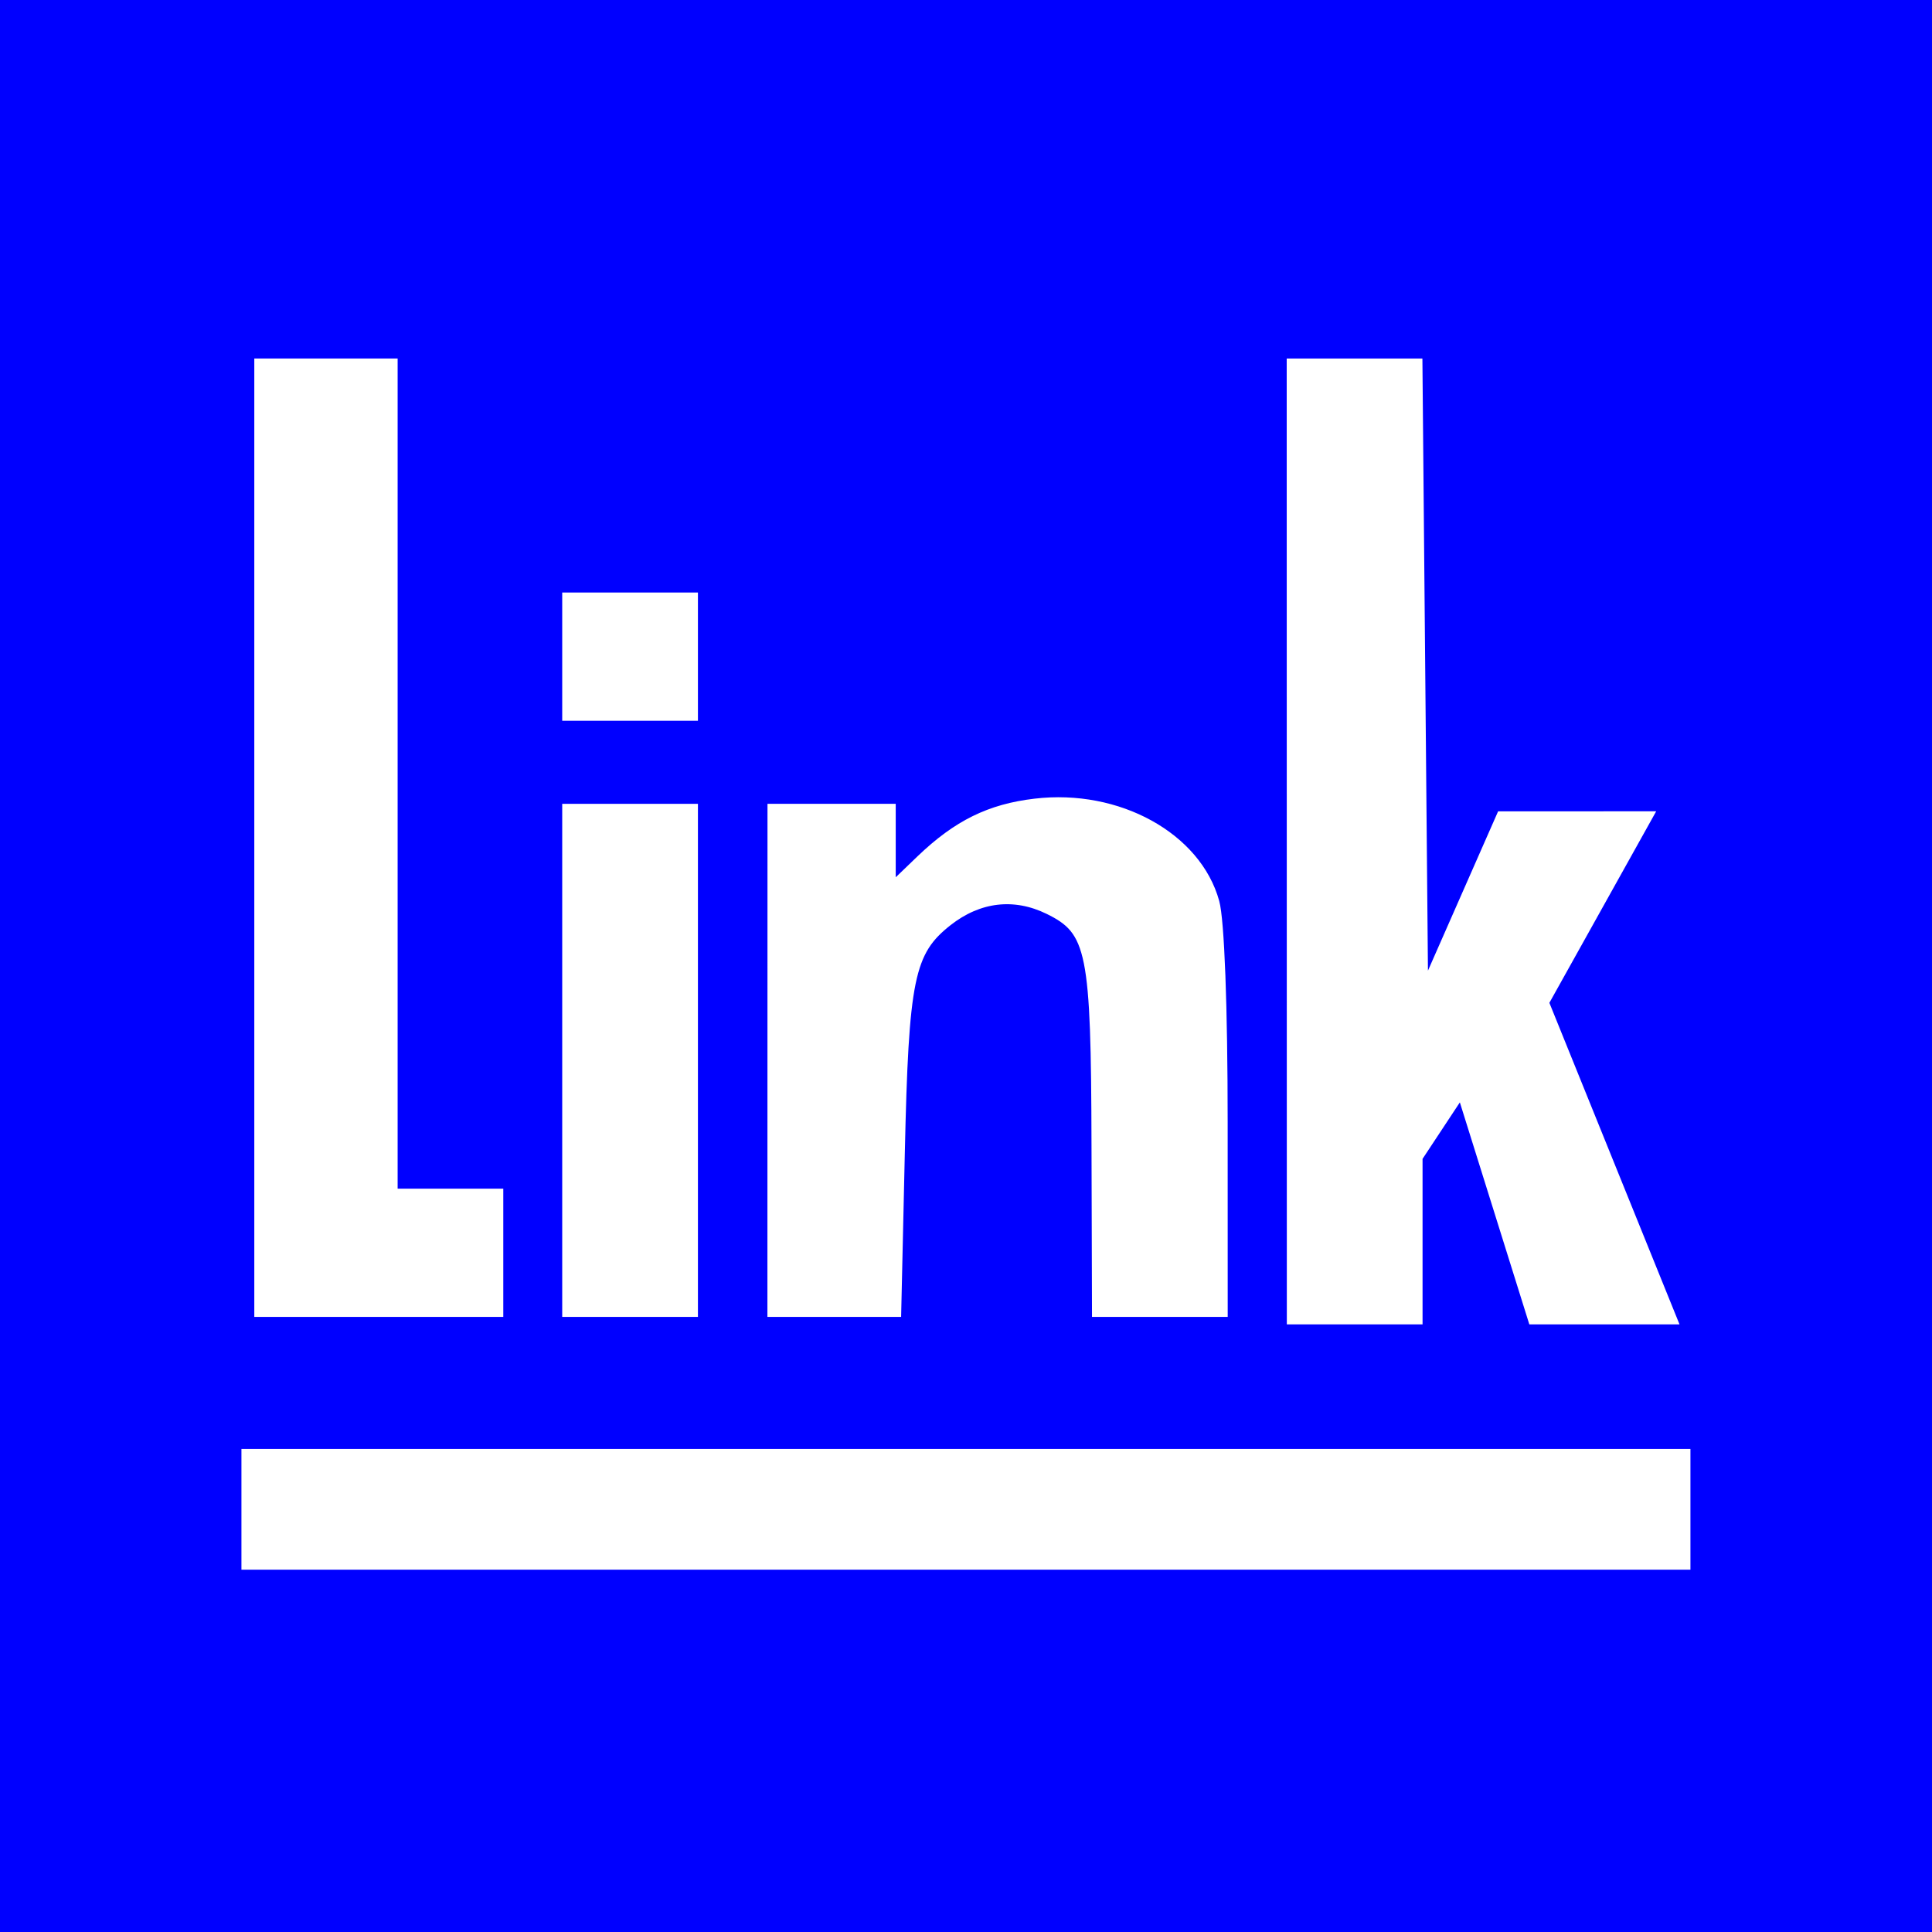 <?xml version="1.0" encoding="UTF-8" standalone="no"?>
<!-- Created with Inkscape (http://www.inkscape.org/) -->

<svg
   xmlns:dc="http://purl.org/dc/elements/1.1/"
   xmlns:cc="http://creativecommons.org/ns#"
   xmlns:rdf="http://www.w3.org/1999/02/22-rdf-syntax-ns#"
   xmlns:svg="http://www.w3.org/2000/svg"
   xmlns="http://www.w3.org/2000/svg"
   version="1.1"
   width="16"
   height="16"
   id="svg2">
  <defs
     id="defs12" />
  <g
     id="g3050">
    <rect
       width="16"
       height="16"
       x="0"
       y="0"
       id="rect4"
       style="fill:#0000ff;fill-opacity:1;stroke:none" />
    <g
       transform="translate(-5.26,0)"
       id="g3030">
      <path
         d="m 7.397,3 1.125,0 0,6.875 0.875,0 0,1 -2,0 z"
         id="path3012"
         style="fill:#ffffff;fill-opacity:1;fill-rule:evenodd;stroke:#ffffff;stroke-width:0.062" />
      <path
         d="m 9.947,6.688 1.062,0 0,4.187 -1.062,0 z"
         id="path3014"
         style="fill:#ffffff;fill-opacity:1;fill-rule:evenodd;stroke:#ffffff;stroke-width:0.062" />
      <path
         d="m 9.947,4.938 1.062,0 0,1 -1.062,0 z"
         id="path3016"
         style="fill:#ffffff;fill-opacity:1;fill-rule:evenodd;stroke:#ffffff;stroke-width:0.062" />
      <path
         d="m 11.647,6.688 1,0 0,0.325 0,0.325 0.234,-0.225 c 0.303,-0.29 0.574,-0.424 0.95,-0.468 0.689,-0.082 1.346,0.28 1.496,0.824 0.042,0.152 0.069,0.87 0.069,1.828 l 3.48e-4,1.578 -1.062,0 -0.004,-1.391 c -0.004,-1.61 -0.036,-1.771 -0.39,-1.944 -0.281,-0.137 -0.572,-0.103 -0.827,0.097 -0.314,0.247 -0.359,0.465 -0.391,1.91 l -0.03,1.328 -1.046,0 z"
         id="path3018"
         style="fill:#ffffff;fill-opacity:1;fill-rule:evenodd;stroke:#ffffff;stroke-width:0.062" />
      <path
         d="m 15.947,3 1.062,0 0.047,5.183 0.631,-1.433 1.236,-1.002e-4 -0.866,1.553 1.066,2.634 -1.175,0 -0.588,-1.879 -0.35,0.53 0,1.349 -1.062,0 z"
         id="path3022"
         style="fill:#ffffff;fill-opacity:1;fill-rule:evenodd;stroke:#ffffff;stroke-width:0.062" />
    </g>
    <rect
       width="11.131"
       height="0.131"
       x="2.434"
       y="12.434"
       id="rect3037"
       style="fill:#ffffff;fill-opacity:1;fill-rule:evenodd;stroke:#ffffff;stroke-width:0.869" />
  </g>
</svg>

